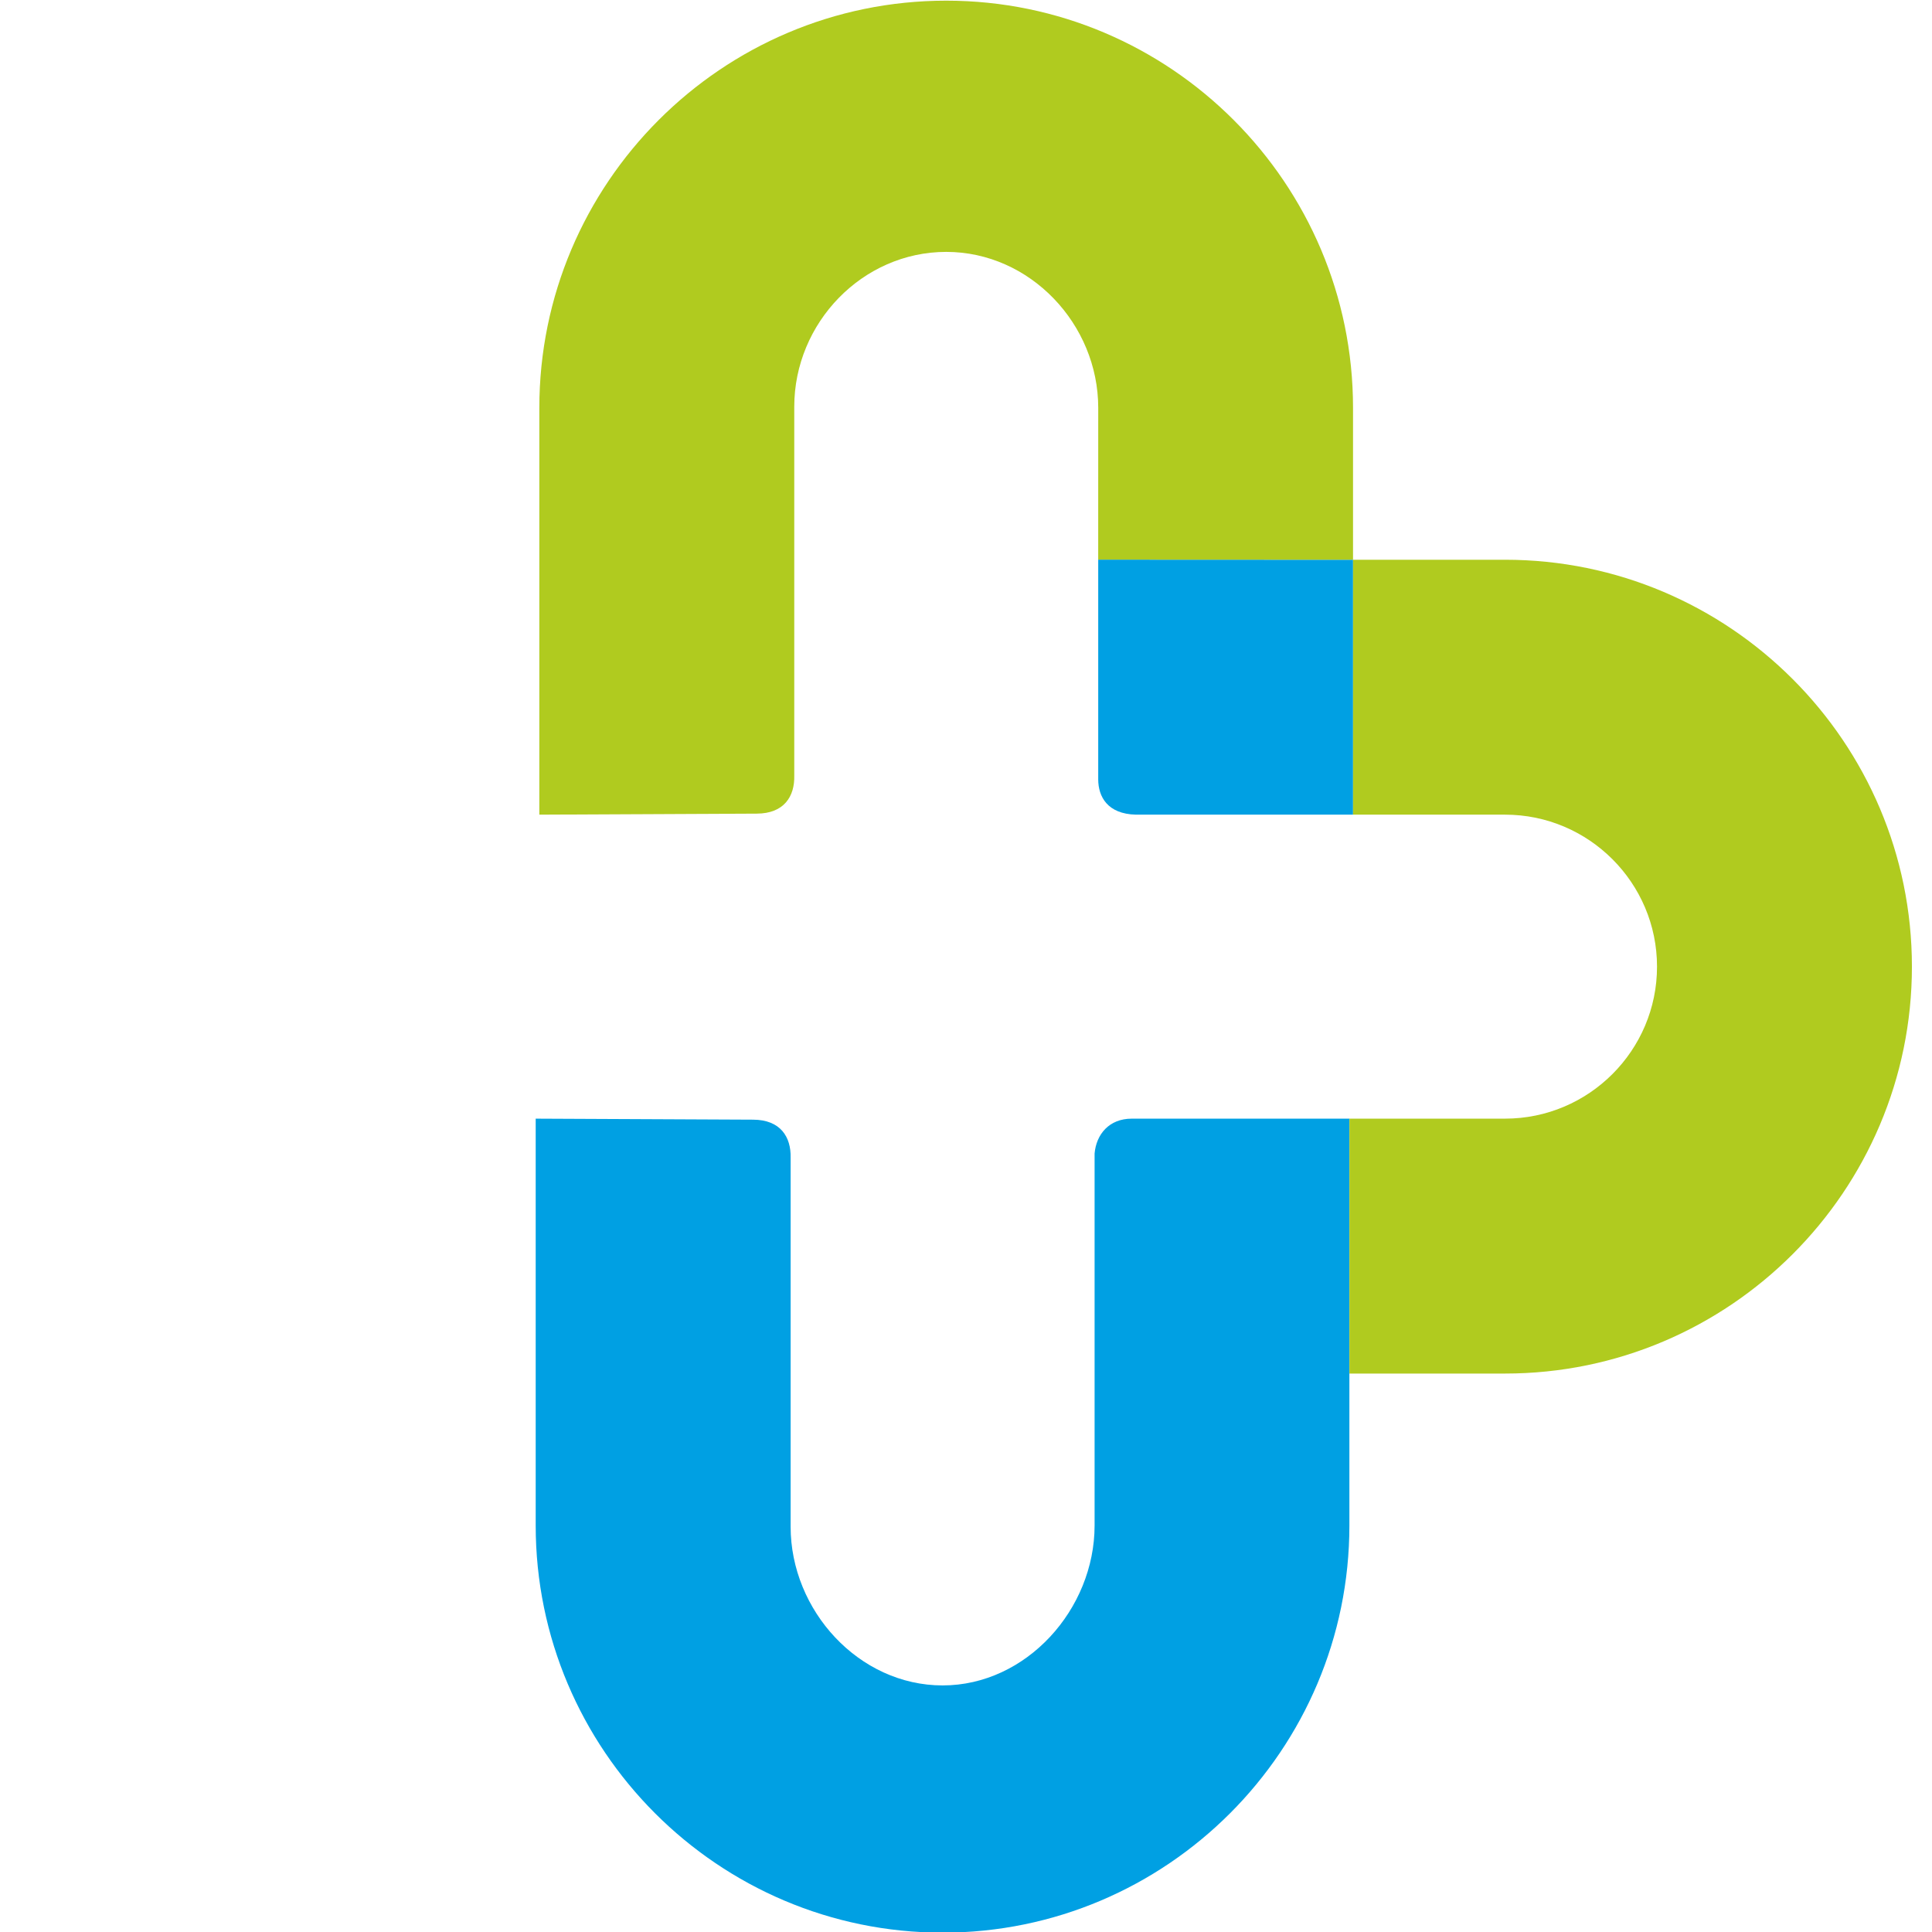 <?xml version="1.0" encoding="UTF-8"?>
<!DOCTYPE svg PUBLIC "-//W3C//DTD SVG 1.1//EN" "http://www.w3.org/Graphics/SVG/1.1/DTD/svg11.dtd">
<!-- Creator: CorelDRAW -->
<svg xmlns="http://www.w3.org/2000/svg" xml:space="preserve" width="1189px" height="1189px" version="1.1" style="shape-rendering:geometricPrecision; text-rendering:geometricPrecision; image-rendering:optimizeQuality; fill-rule:evenodd; clip-rule:evenodd"
viewBox="0 0 1189 1189"
 xmlns:xlink="http://www.w3.org/1999/xlink"
 xmlns:xodm="http://www.corel.com/coreldraw/odm/2003">
 <defs>
  <style type="text/css">
   <![CDATA[
    .fil1 {fill:#00A0E3}
    .fil0 {fill:#00A0E3;fill-rule:nonzero}
    .fil2 {fill:#B0CB1F;fill-rule:nonzero}
   ]]>
  </style>
 </defs>
 <g id="Ebene_x0020_1">
  <g id="_2220051074704">
   <path class="fil0" d="M830.48 688.45l-29.36 0c-35.79,0 -68.81,0 -104.61,0 -14.01,0 -21.84,9.73 -22.87,21.45l0 123.14 0 105.76c0,51.58 -41.97,98.45 -93.53,98.45 -51.58,0 -93.54,-46.14 -93.54,-97.72 0,-75.69 0,-151.36 0,-227.05 0.31,-12.69 -6.17,-23.34 -23.1,-23.41l-133.79 -0.62 0 250.35c0,138.16 112.32,250.6 250.43,250.6 138.03,0 250.34,-112.44 250.34,-250.6l0 -93.47 0.03 0 0 -156.88 0 0 0 0z"/>
   <path class="fil1" d="M832.7 501.36l0 -156.89 -156.83 -0.07 0 135.33c0.04,10.43 5.58,21.25 23.29,21.63l133.54 0 0 0z"/>
   <path class="fil2" d="M1019.77 594.9c0,-51.57 -41.97,-93.54 -93.54,-93.54l-93.53 0 0 -0.01 0 -156.87 93.53 0c138.11,0 250.41,112.32 250.41,250.42 0,138.04 -112.3,250.42 -250.41,250.42l-95.75 0 0 -156.87c-280.35,0 -25.01,-0.01 95.75,-0.01 51.57,0 93.54,-41.97 93.54,-93.54zm-343.91 -179.88c0,-9.01 0,-23.58 0,-40.59l0 40.59zm0 -70.62l0.02 -93.39c0,-51.57 -41.97,-95.99 -93.54,-95.99 -51.57,0 -93.53,43.68 -93.53,95.27 0,75.68 0,151.36 0,227.04 0.32,12.69 -6.18,23.35 -23.09,23.4l-133.8 0.63 0 -250.35c0,-138.16 112.31,-250.6 250.42,-250.6 138.04,0 250.35,112.44 250.35,250.6l0 93.46 -156.82 -0.07 -0.01 0z"/>
  </g>
 </g>
</svg>
